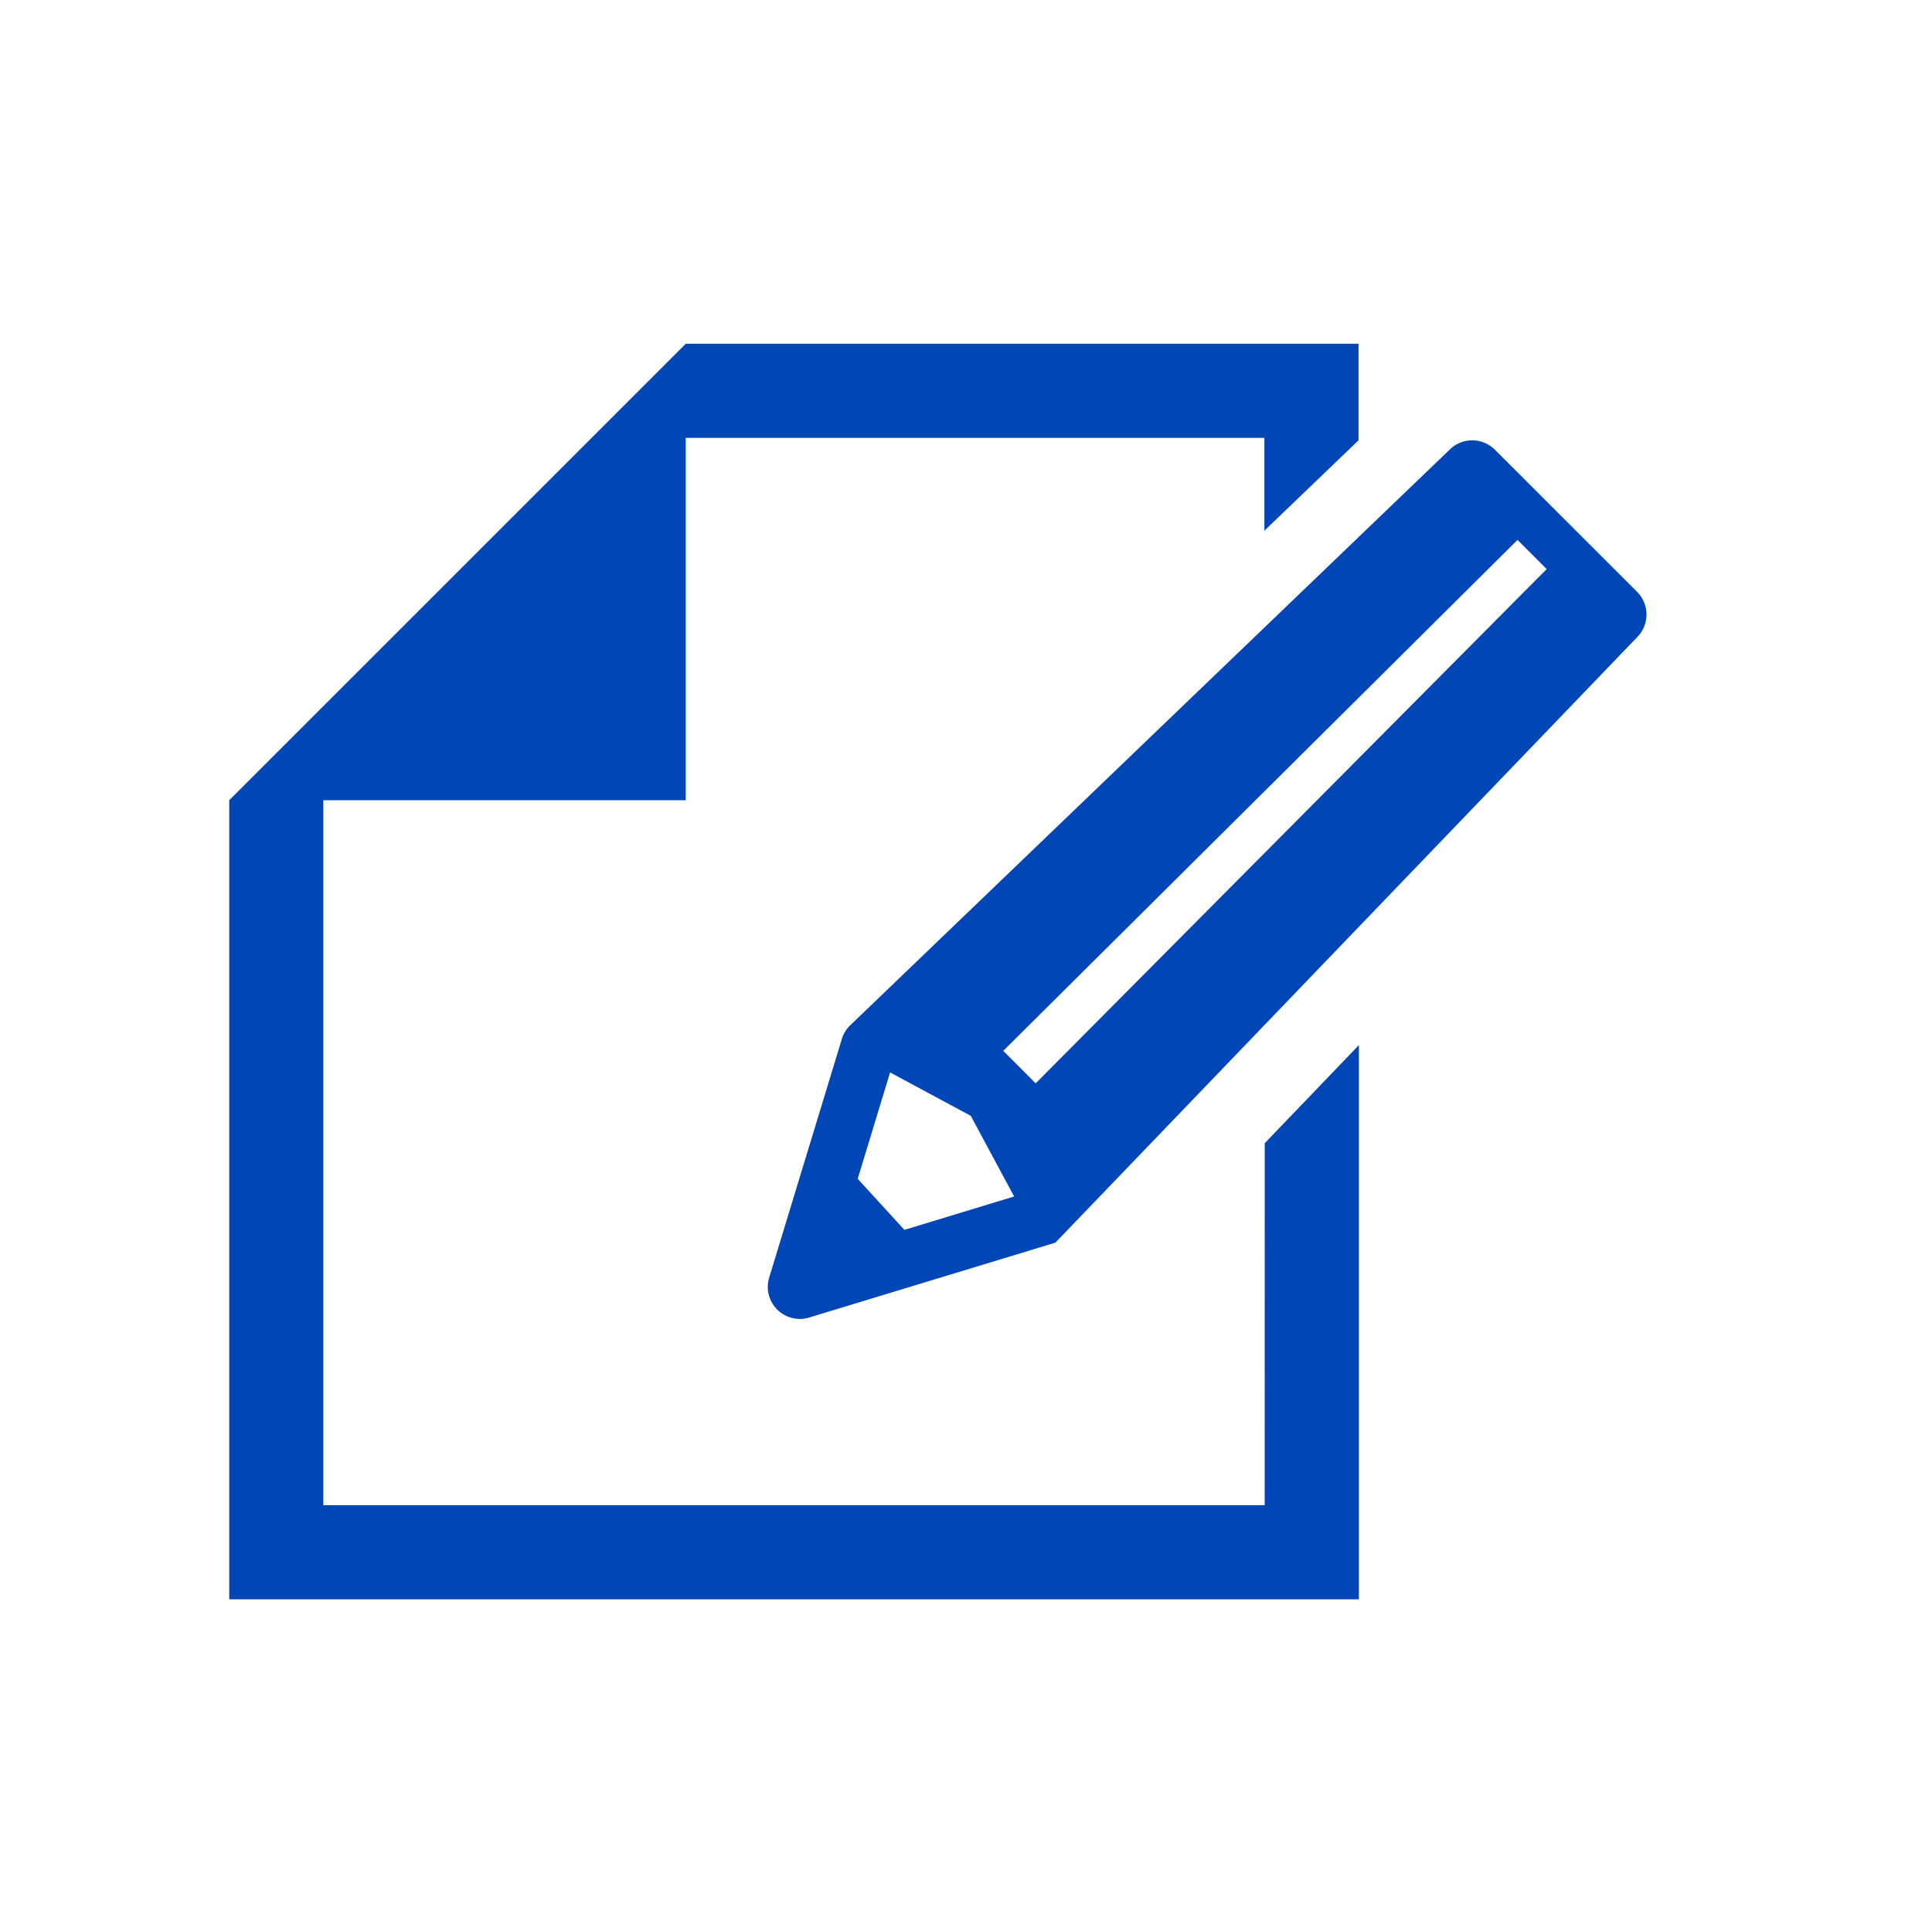 <svg xmlns="http://www.w3.org/2000/svg" width="33.72" height="33.7" viewBox="0 0 33.72 33.7">
  <g id="Group_19806" data-name="Group 19806" transform="translate(-284 -2497)">
    <g id="Group_99" data-name="Group 99" transform="translate(63.185 1810.468)">
      <g id="Group_98" data-name="Group 98">
        <path id="Path_104" data-name="Path 104" d="M242.888,712.806h-16.43V700.5h6.325v-6.325h10.1v1.62l1.643-1.577v-1.686H232.784l-6.325,6.325-1.643,1.643v13.949h19.716v-9.674l-1.643,1.712Z" fill="#0046b7"/>
        <path id="Path_105" data-name="Path 105" d="M249.386,696.861l-2.48-2.479a.56.56,0,0,0-.791,0l-10.468,10.054a.553.553,0,0,0-.139.232l-1.267,4.161a.559.559,0,0,0,.7.7l4.294-1.306,10.153-10.568A.56.56,0,0,0,249.386,696.861ZM236.6,708l-.815-.891.565-1.857,1.408.757.757,1.408Zm11.21-11.534-8.919,8.976-.566-.567,8.976-8.919.509.51Z" fill="#0046b7"/>
      </g>
    </g>
    <path id="Path_28231" data-name="Path 28231" d="M0,0H33.72V33.7H0Z" transform="translate(284 2497)" fill="none"/>
  </g>
</svg>
